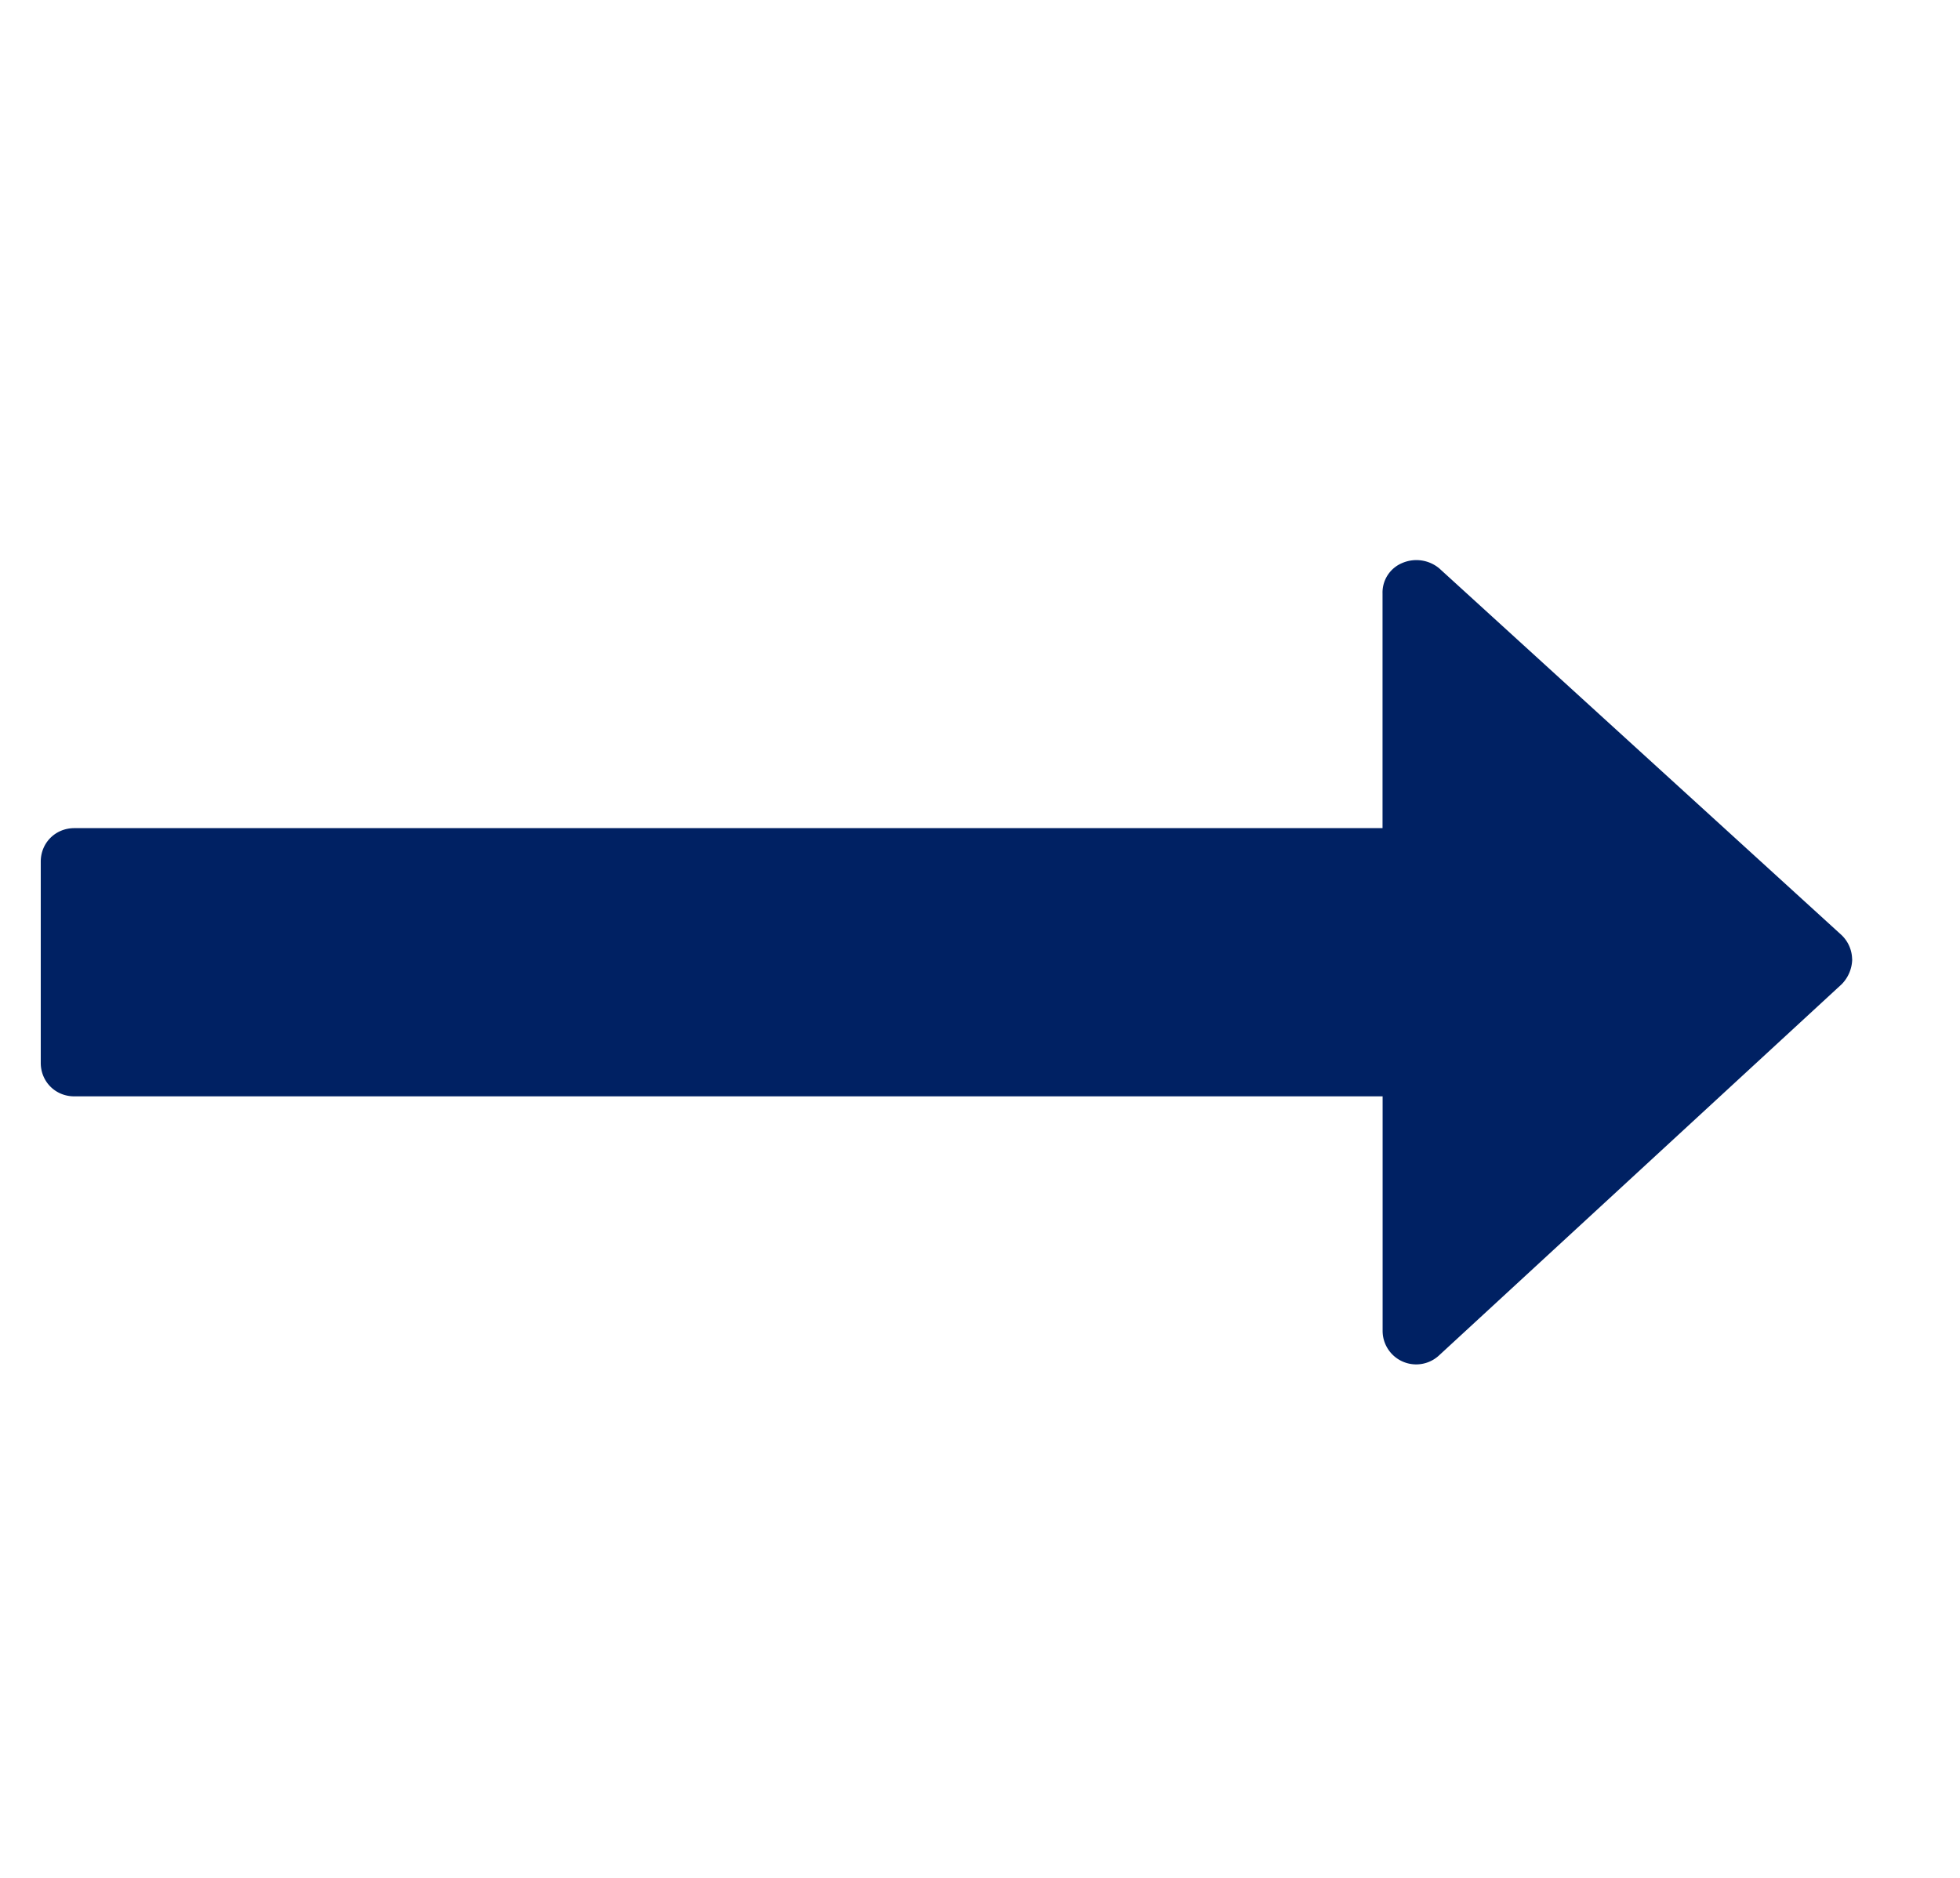 <svg width="24" height="23" viewBox="0 0 24 23" xmlns="http://www.w3.org/2000/svg">
    <path d="M22.679 11.748a.418.418 0 0 0-.129-.295L17.622 6.96a.438.438 0 0 0-.45-.065.391.391 0 0 0-.243.373v2.875H.91c-.231 0-.411.18-.411.41v2.465c0 .23.18.41.41.41H16.93v2.875a.411.411 0 0 0 .693.296l4.928-4.544a.448.448 0 0 0 .129-.308z" fill="#002163" fill-rule="nonzero"/>
</svg>
